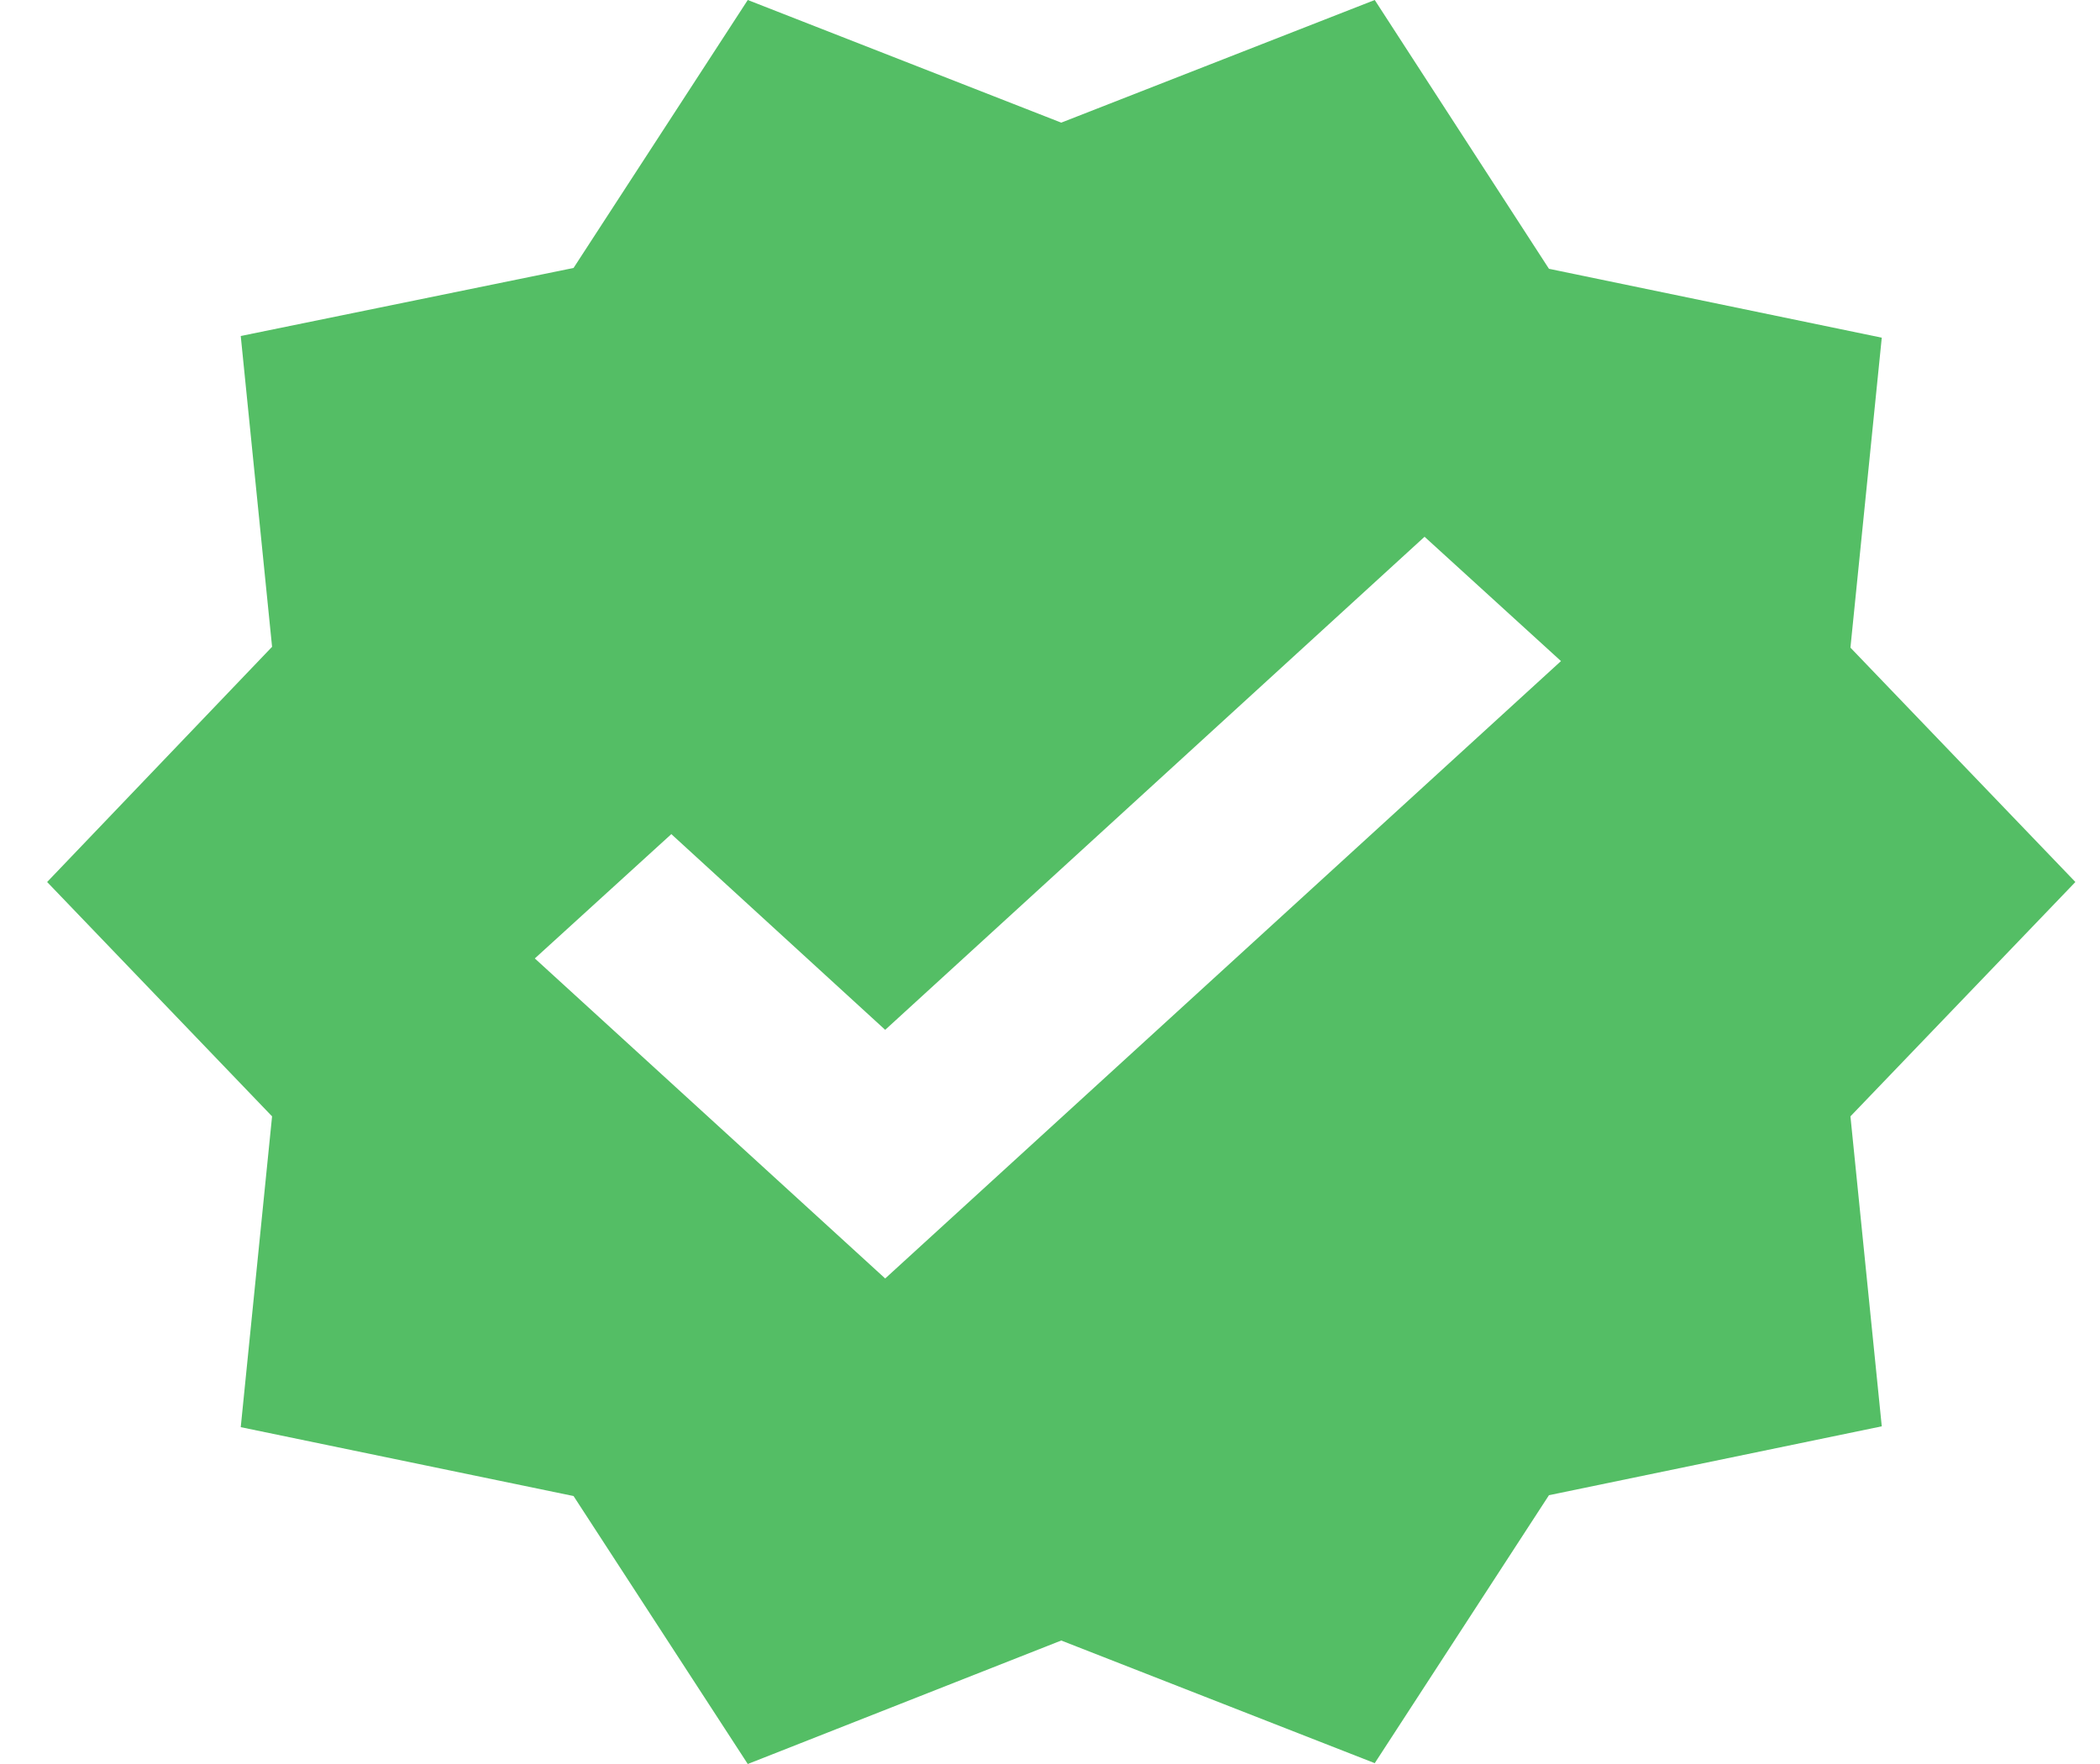 <svg width="25" height="21" viewBox="0 0 25 21" fill="none" xmlns="http://www.w3.org/2000/svg">
<path d="M24.707 10.5L22.029 7.71L22.402 4.02L18.44 3.2L16.366 0L12.634 1.46L8.902 0L6.828 3.19L2.866 4L3.239 7.7L0.561 10.5L3.239 13.29L2.866 16.99L6.828 17.81L8.902 21L12.634 19.53L16.366 20.99L18.44 17.8L22.402 16.98L22.029 13.29L24.707 10.5ZM10.538 15.22L6.367 11.41L7.992 9.93L10.538 12.26L16.959 6.39L18.583 7.87L10.538 15.22Z" fill="#54BE65"/>
</svg>
